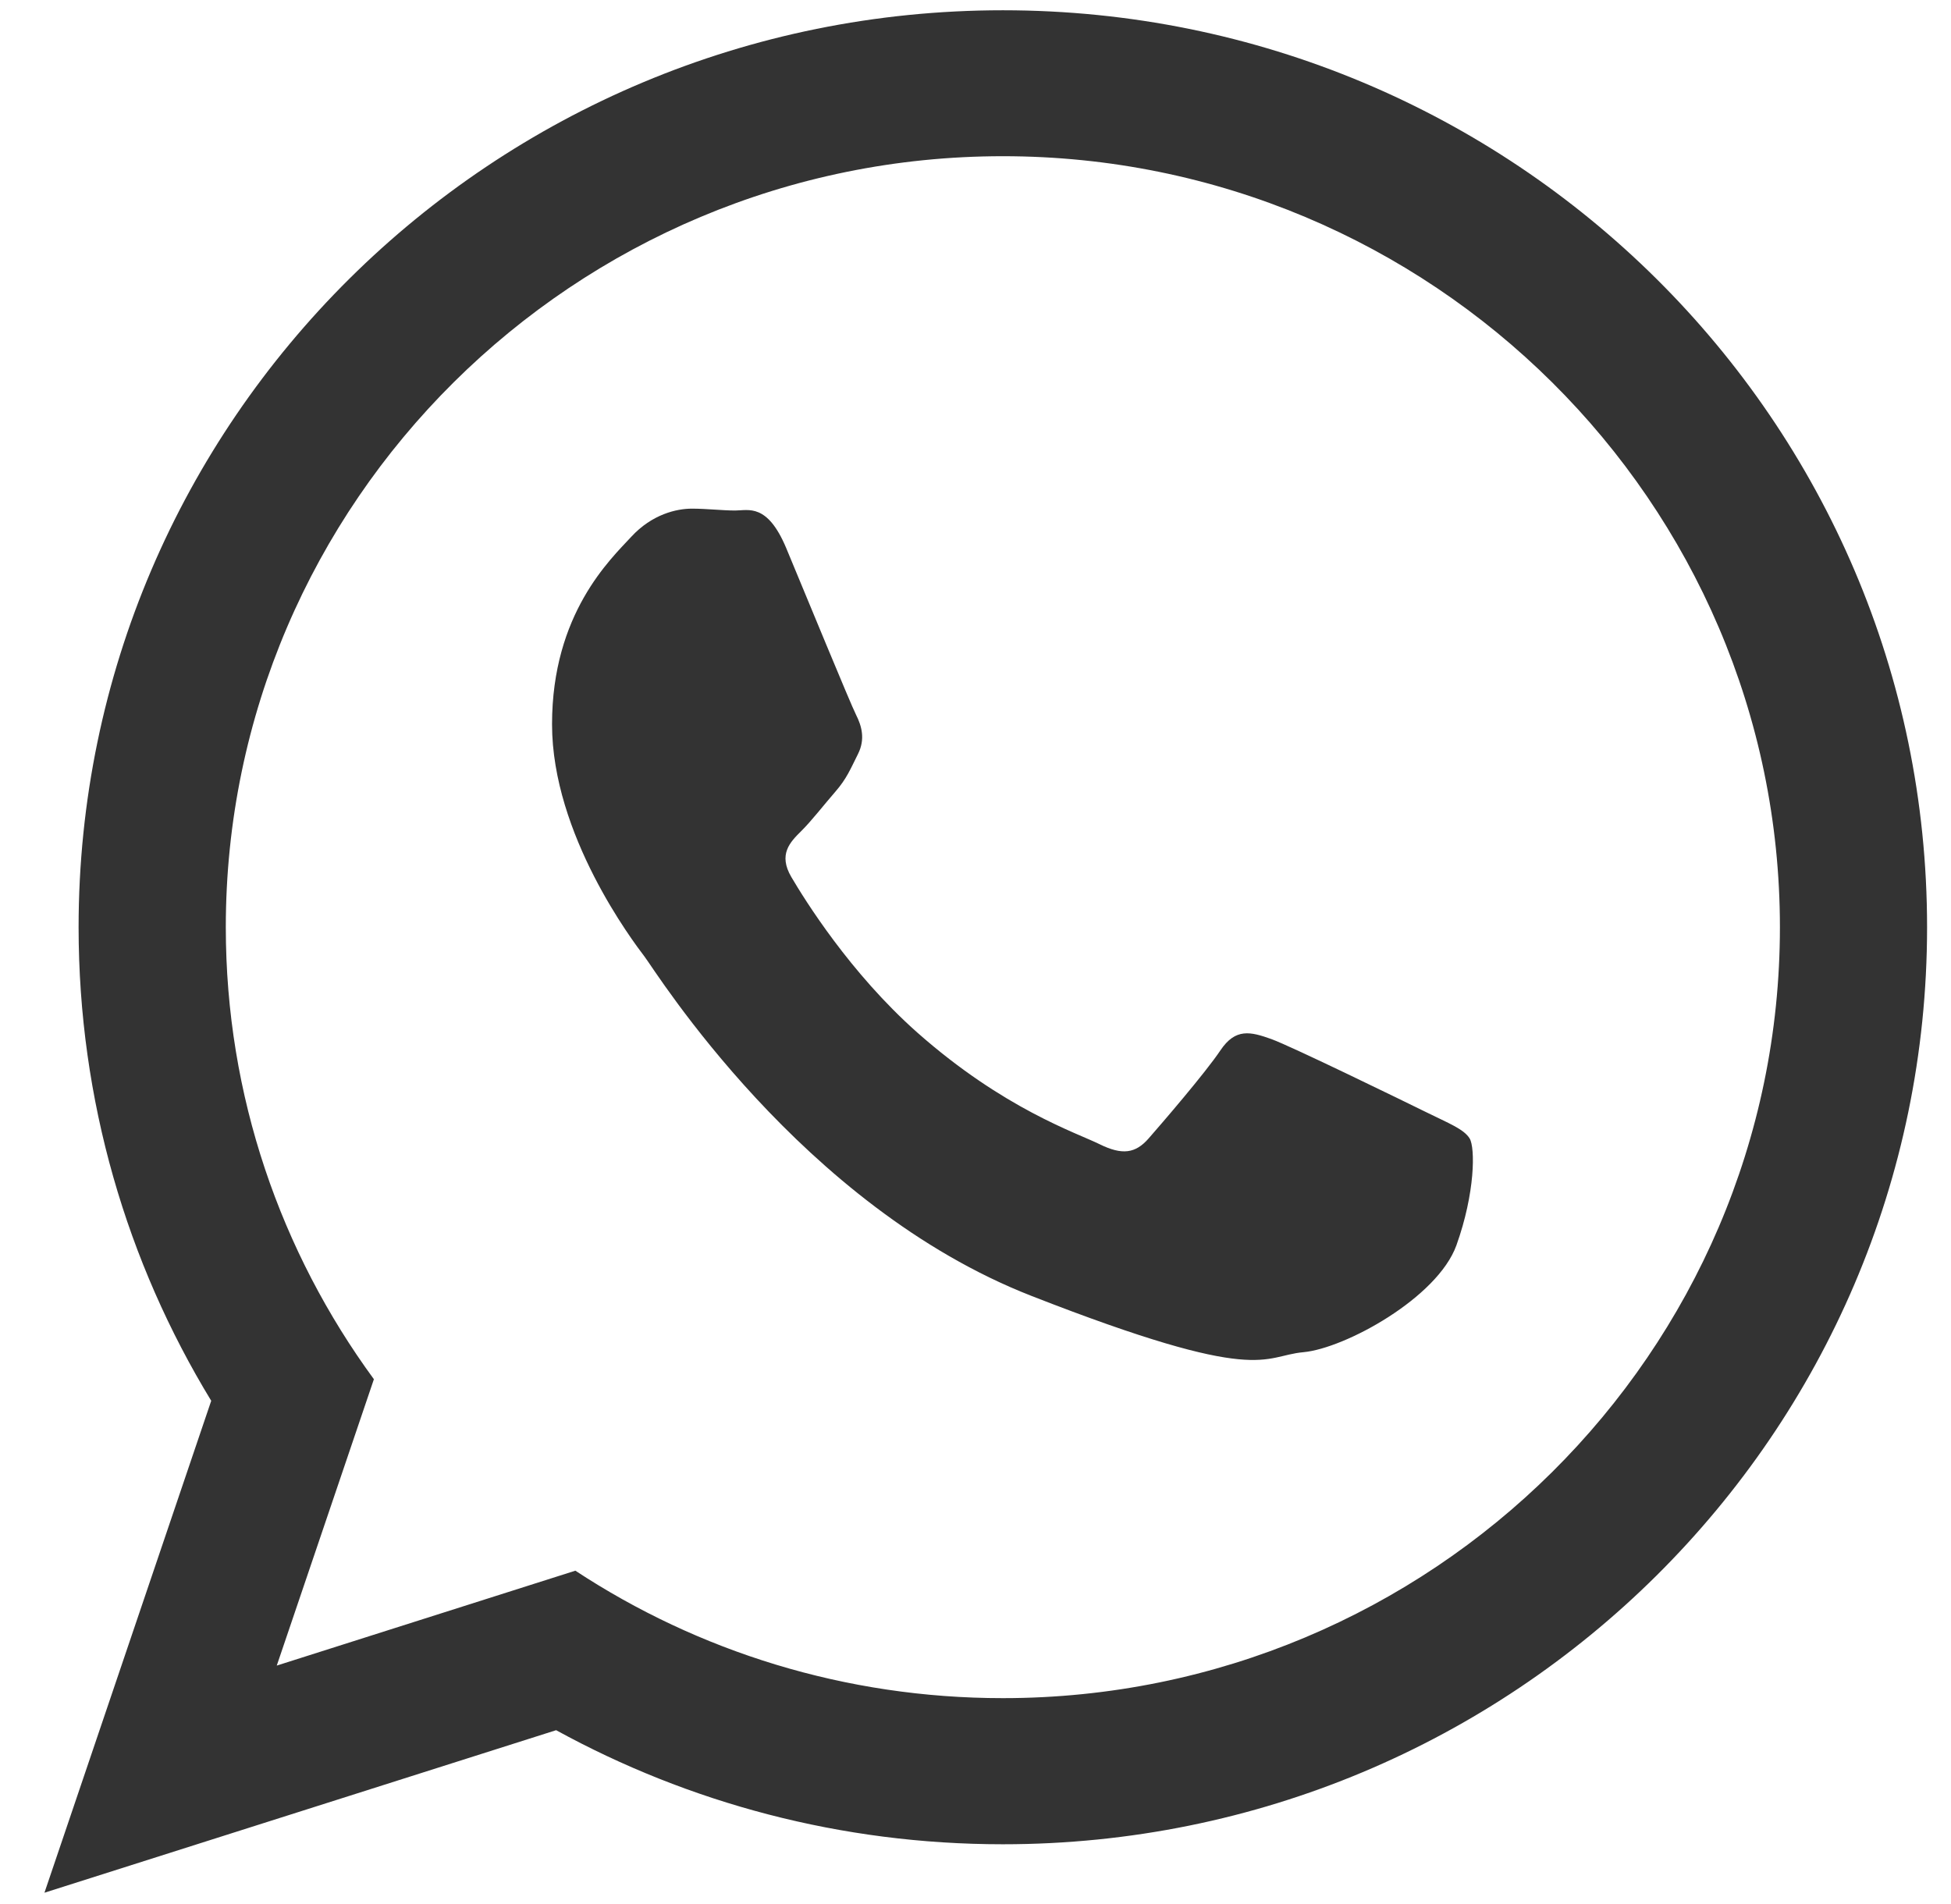 <svg class="social-list__icon" fill="#333" height="41" viewBox="0 0 42 41" width="42" xmlns="http://www.w3.org/2000/svg">
  <path d="M41.485 19.963C41.485 30.867 32.578 39.706 21.589 39.706C18.101 39.706 14.825 38.814 11.972 37.25L0.957 40.749L4.547 30.158C2.735 27.183 1.692 23.693 1.692 19.963C1.692 9.059 10.599 0.221 21.589 0.221C32.581 0.221 41.485 9.059 41.485 19.963ZM21.589 3.363C12.366 3.363 4.861 10.812 4.861 19.963C4.861 23.596 6.046 26.958 8.049 29.694L5.958 35.859L12.386 33.816C15.027 35.552 18.192 36.56 21.589 36.56C30.815 36.56 38.317 29.115 38.317 19.963C38.317 10.812 30.815 3.363 21.589 3.363ZM31.638 24.511C31.513 24.308 31.191 24.186 30.701 23.944C30.213 23.704 27.814 22.533 27.37 22.371C26.922 22.211 26.598 22.129 26.273 22.613C25.948 23.098 25.011 24.186 24.726 24.511C24.444 24.833 24.159 24.875 23.669 24.633C23.181 24.391 21.611 23.878 19.748 22.231C18.298 20.946 17.32 19.365 17.035 18.881C16.751 18.396 17.004 18.134 17.249 17.892C17.469 17.675 17.736 17.328 17.982 17.046C18.227 16.764 18.306 16.561 18.469 16.236C18.631 15.915 18.551 15.632 18.429 15.39C18.306 15.148 17.329 12.766 16.924 11.797C16.517 10.829 16.112 10.991 15.827 10.991C15.543 10.991 15.218 10.951 14.893 10.951C14.565 10.951 14.038 11.071 13.591 11.555C13.143 12.04 11.884 13.211 11.884 15.593C11.884 17.972 13.631 20.274 13.876 20.596C14.121 20.918 17.249 25.964 22.207 27.901C27.165 29.839 27.165 29.192 28.059 29.112C28.954 29.03 30.946 27.941 31.353 26.81C31.758 25.679 31.758 24.71 31.638 24.511Z"></path>
</svg>